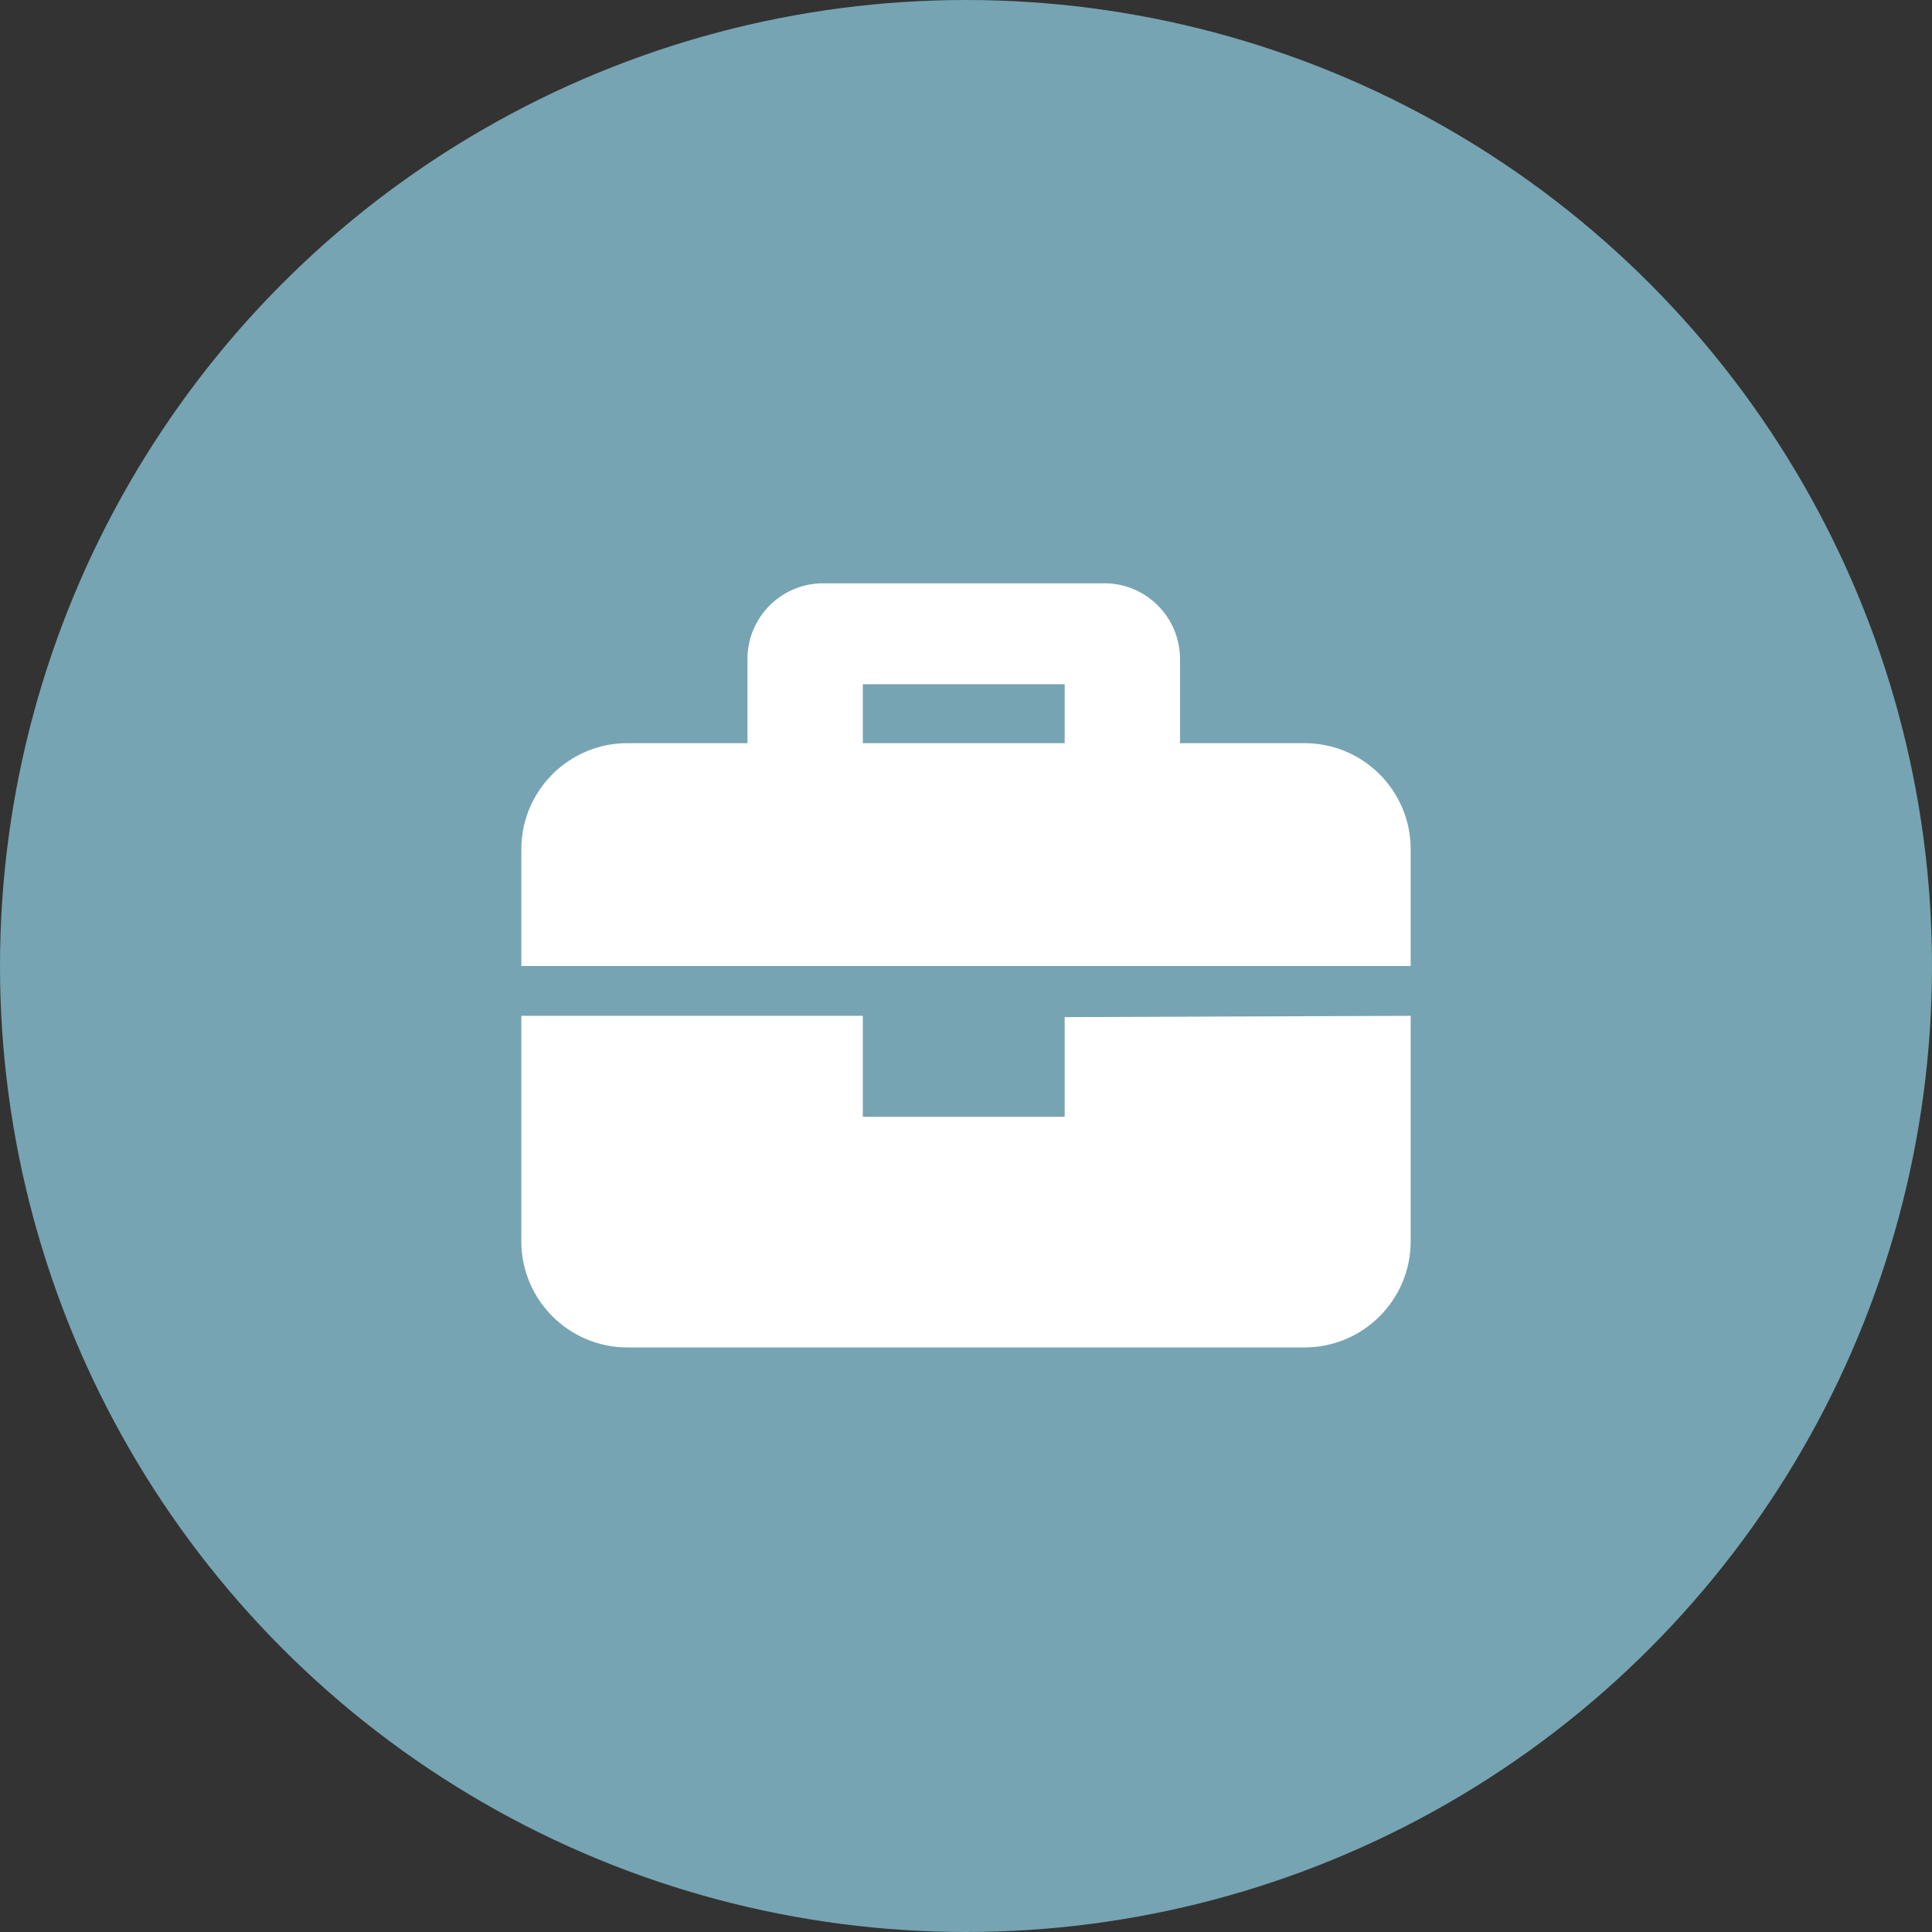 <?xml version="1.0" encoding="UTF-8" standalone="no"?>
<!DOCTYPE svg PUBLIC "-//W3C//DTD SVG 1.1//EN" "http://www.w3.org/Graphics/SVG/1.1/DTD/svg11.dtd">
<svg width="100%" height="100%" viewBox="0 0 134 134" version="1.1" xmlns="http://www.w3.org/2000/svg" xmlns:xlink="http://www.w3.org/1999/xlink" xml:space="preserve" xmlns:serif="http://www.serif.com/" style="fill-rule:evenodd;clip-rule:evenodd;stroke-linejoin:round;stroke-miterlimit:2;">
    <rect x="0" y="0" width="134" height="134" fill="#333333" stroke="none"/>
    <g transform="matrix(1,0,0,1,0,-579.165)">
        <g transform="matrix(1,0,0,1,-687.157,-130.379)">
            <circle cx="754.157" cy="776.544" r="67" style="fill:#76a4b2;"/>
        </g>
        <g transform="matrix(1,0,0,1,-687.157,-130.379)">
            <path d="M785,780L761,780.088L761,787L747,787L747,780L723.315,780L723.315,795.639C723.315,799.701 726.614,803 730.676,803L777.639,803C781.701,803 785,799.701 785,795.639L785,780ZM785,768.449C785,764.386 781.701,761.088 777.639,761.088L730.676,761.088C726.614,761.088 723.315,764.386 723.315,768.449L723.315,776.544L785,776.544L785,768.449ZM769,755.25C769,752.352 766.648,750 763.75,750L744.25,750C741.352,750 739,752.352 739,755.25L739,761.088L747,761.088L747,757L761,757L761,761.088L769,761.088L769,755.25Z" style="fill:#fff;"/>
        </g>
    </g>
</svg>
